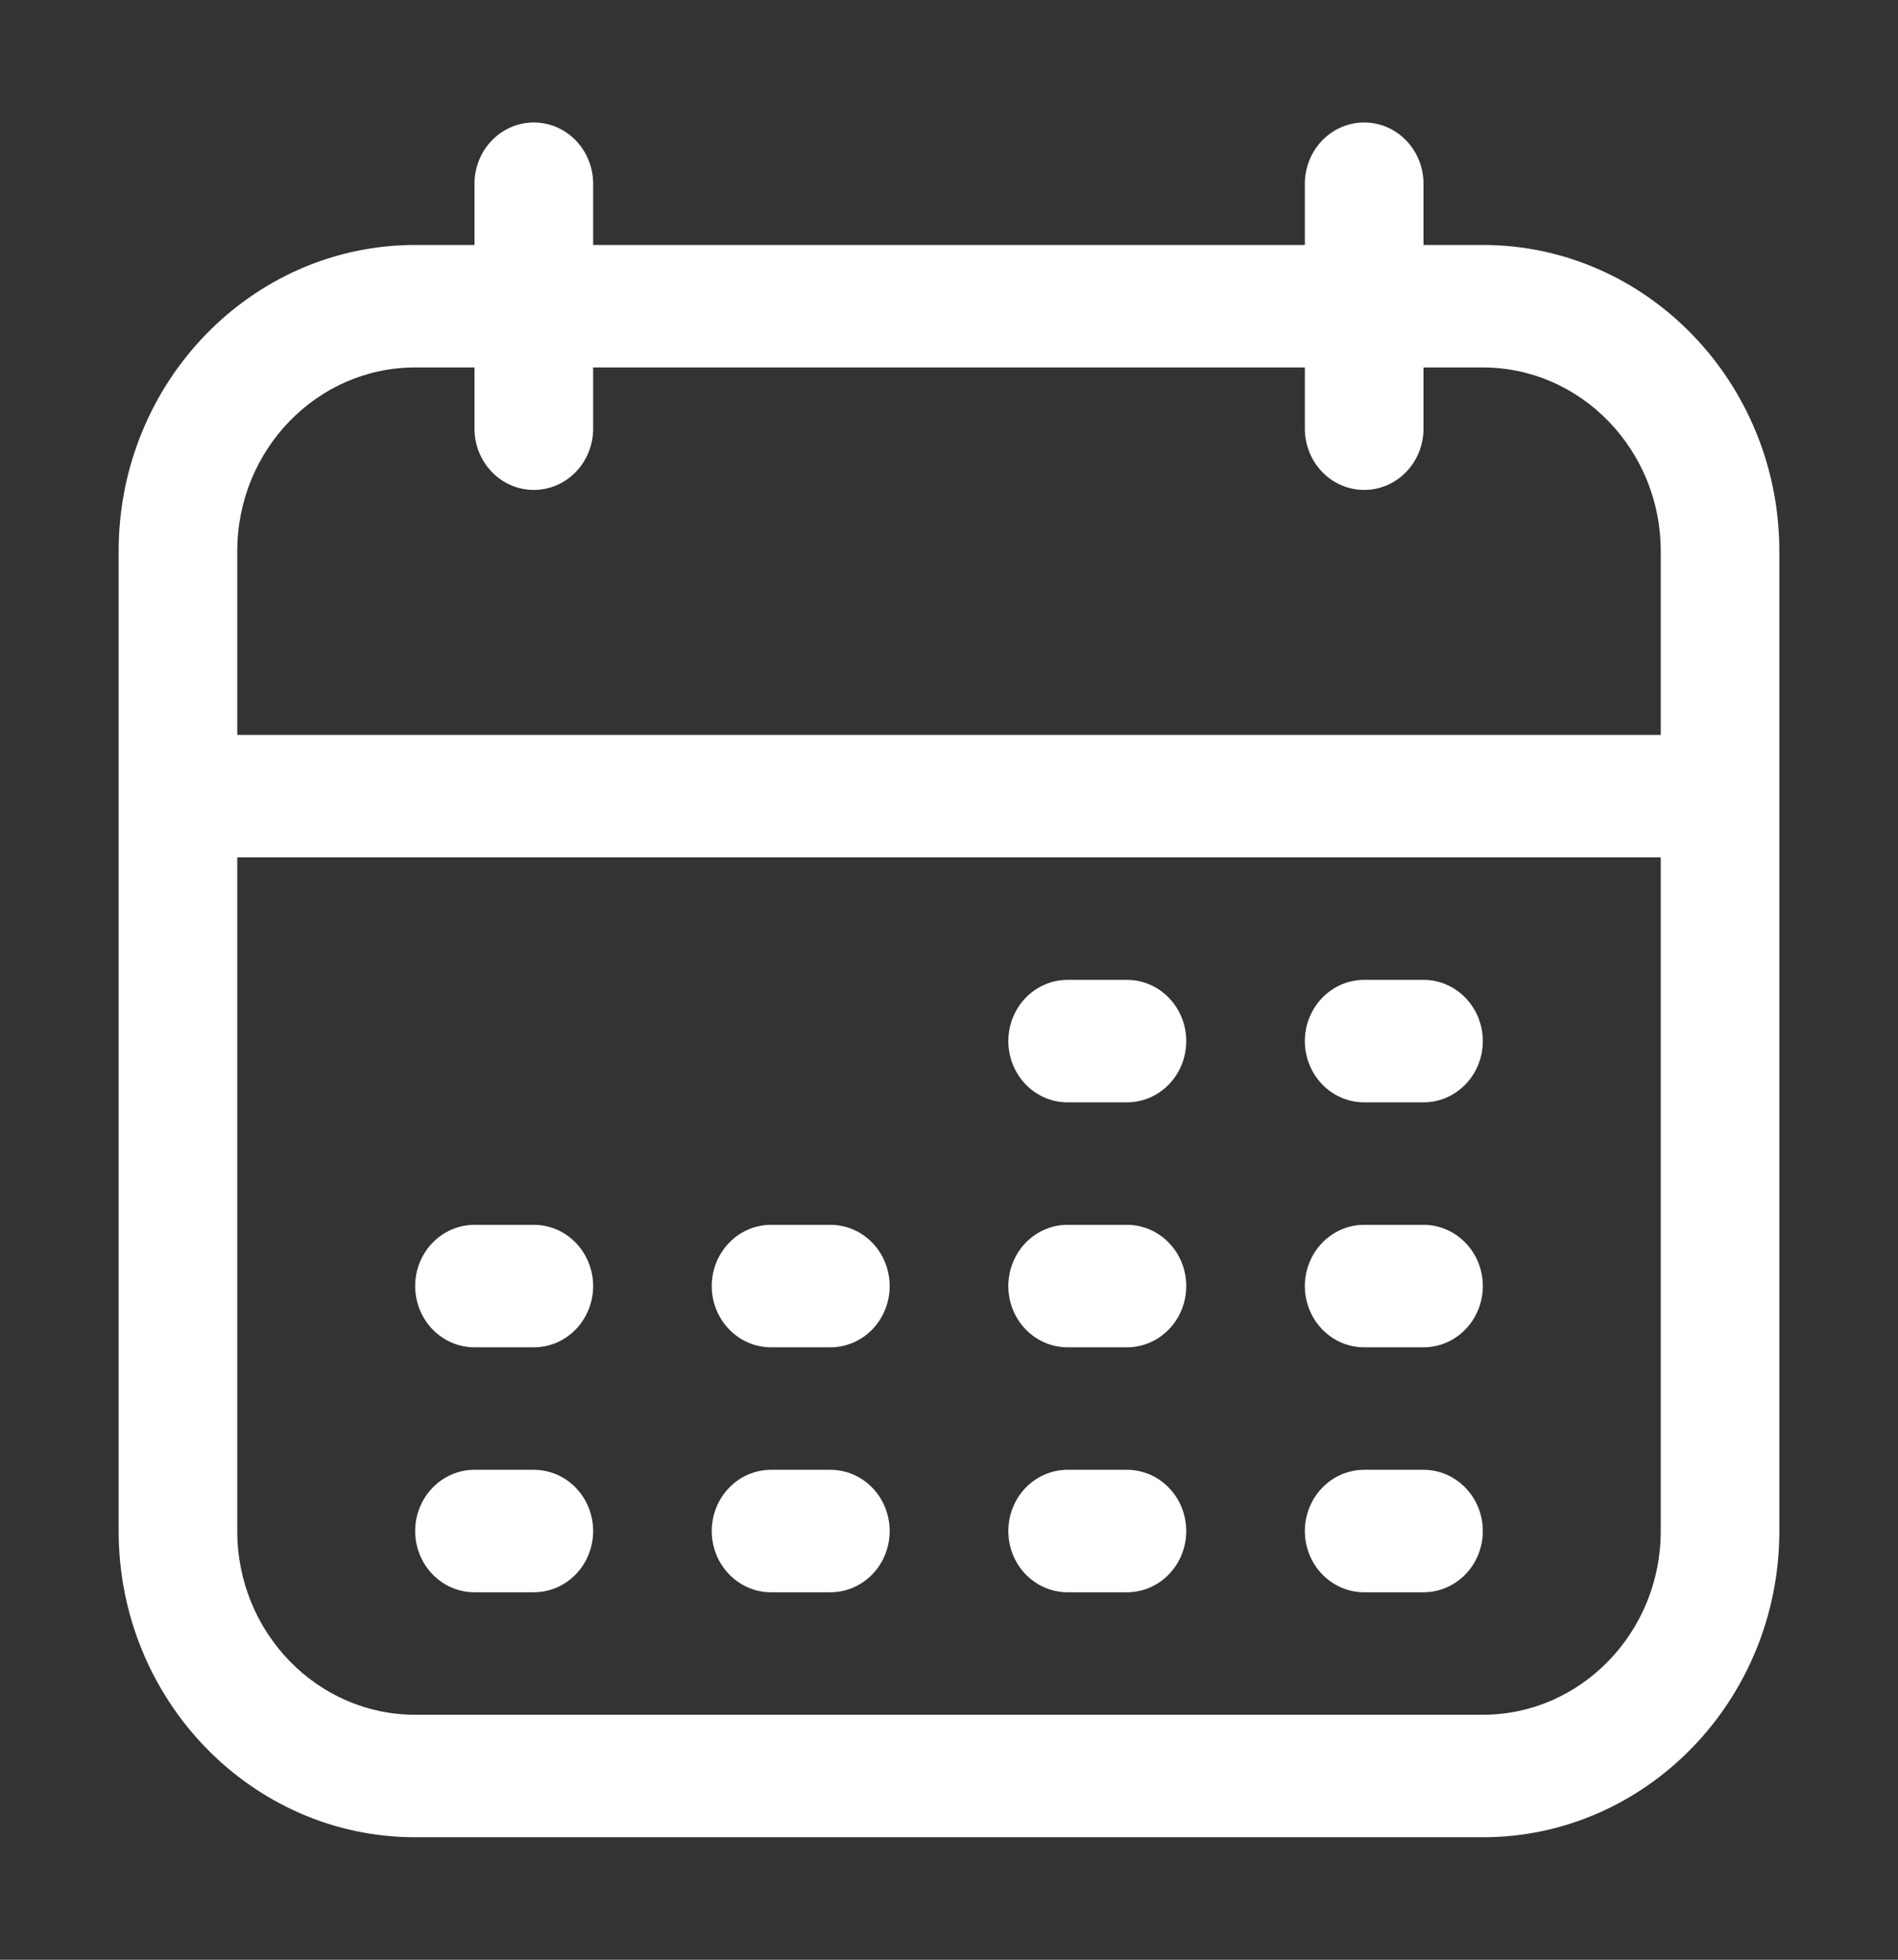 <svg width="31" height="32" viewBox="0 0 31 32" fill="none" xmlns="http://www.w3.org/2000/svg">
<rect x="0" y="0" width="31" height="32" fill="#333333" stroke="none"/>
<path d="M24.219 4H23.25V3C23.25 2.735 23.148 2.48 22.966 2.293C22.785 2.105 22.538 2 22.281 2C22.024 2 21.778 2.105 21.596 2.293C21.415 2.48 21.312 2.735 21.312 3V4H9.688V3C9.688 2.735 9.585 2.48 9.404 2.293C9.222 2.105 8.976 2 8.719 2C8.462 2 8.215 2.105 8.034 2.293C7.852 2.48 7.75 2.735 7.75 3V4H6.781C4.11 4 1.938 6.243 1.938 9V25C1.938 27.757 4.11 30 6.781 30H24.219C26.89 30 29.062 27.757 29.062 25V9C29.062 6.243 26.89 4 24.219 4ZM6.781 6H7.75V7C7.75 7.265 7.852 7.52 8.034 7.707C8.215 7.895 8.462 8 8.719 8C8.976 8 9.222 7.895 9.404 7.707C9.585 7.52 9.688 7.265 9.688 7V6H21.312V7C21.312 7.265 21.415 7.52 21.596 7.707C21.778 7.895 22.024 8 22.281 8C22.538 8 22.785 7.895 22.966 7.707C23.148 7.52 23.25 7.265 23.25 7V6H24.219C25.821 6 27.125 7.346 27.125 9V12H3.875V9C3.875 7.346 5.179 6 6.781 6ZM24.219 28H6.781C5.179 28 3.875 26.654 3.875 25V14H27.125V25C27.125 26.654 25.821 28 24.219 28Z" fill="white"/>
<path d="M9.404 25.707C9.585 25.52 9.688 25.265 9.688 25C9.688 24.735 9.585 24.48 9.404 24.293C9.222 24.105 8.976 24 8.719 24H7.75C7.493 24 7.247 24.105 7.065 24.293C6.883 24.48 6.781 24.735 6.781 25C6.781 25.265 6.883 25.52 7.065 25.707C7.247 25.895 7.493 26 7.75 26H8.719C8.976 26 9.222 25.895 9.404 25.707Z" fill="white"/>
<path d="M14.248 25.707C14.429 25.52 14.531 25.265 14.531 25C14.531 24.735 14.429 24.48 14.248 24.293C14.066 24.105 13.819 24 13.562 24H12.594C12.337 24 12.09 24.105 11.909 24.293C11.727 24.48 11.625 24.735 11.625 25C11.625 25.265 11.727 25.52 11.909 25.707C12.09 25.895 12.337 26 12.594 26H13.562C13.819 26 14.066 25.895 14.248 25.707Z" fill="white"/>
<path d="M19.091 25.707C19.273 25.52 19.375 25.265 19.375 25C19.375 24.735 19.273 24.48 19.091 24.293C18.91 24.105 18.663 24 18.406 24H17.437C17.181 24 16.934 24.105 16.752 24.293C16.571 24.48 16.469 24.735 16.469 25C16.469 25.265 16.571 25.52 16.752 25.707C16.934 25.895 17.181 26 17.437 26H18.406C18.663 26 18.91 25.895 19.091 25.707Z" fill="white"/>
<path d="M23.935 25.707C24.117 25.52 24.219 25.265 24.219 25C24.219 24.735 24.117 24.48 23.935 24.293C23.753 24.105 23.507 24 23.25 24H22.281C22.024 24 21.778 24.105 21.596 24.293C21.415 24.48 21.312 24.735 21.312 25C21.312 25.265 21.415 25.52 21.596 25.707C21.778 25.895 22.024 26 22.281 26H23.25C23.507 26 23.753 25.895 23.935 25.707Z" fill="white"/>
<path d="M9.404 21.707C9.585 21.52 9.688 21.265 9.688 21C9.688 20.735 9.585 20.48 9.404 20.293C9.222 20.105 8.976 20 8.719 20H7.75C7.493 20 7.247 20.105 7.065 20.293C6.883 20.48 6.781 20.735 6.781 21C6.781 21.265 6.883 21.52 7.065 21.707C7.247 21.895 7.493 22 7.75 22H8.719C8.976 22 9.222 21.895 9.404 21.707Z" fill="white"/>
<path d="M14.248 21.707C14.429 21.52 14.531 21.265 14.531 21C14.531 20.735 14.429 20.48 14.248 20.293C14.066 20.105 13.819 20 13.562 20H12.594C12.337 20 12.09 20.105 11.909 20.293C11.727 20.48 11.625 20.735 11.625 21C11.625 21.265 11.727 21.52 11.909 21.707C12.09 21.895 12.337 22 12.594 22H13.562C13.819 22 14.066 21.895 14.248 21.707Z" fill="white"/>
<path d="M19.091 21.707C19.273 21.52 19.375 21.265 19.375 21C19.375 20.735 19.273 20.48 19.091 20.293C18.91 20.105 18.663 20 18.406 20H17.437C17.181 20 16.934 20.105 16.752 20.293C16.571 20.48 16.469 20.735 16.469 21C16.469 21.265 16.571 21.52 16.752 21.707C16.934 21.895 17.181 22 17.437 22H18.406C18.663 22 18.91 21.895 19.091 21.707Z" fill="white"/>
<path d="M23.935 21.707C24.117 21.52 24.219 21.265 24.219 21C24.219 20.735 24.117 20.48 23.935 20.293C23.753 20.105 23.507 20 23.25 20H22.281C22.024 20 21.778 20.105 21.596 20.293C21.415 20.48 21.312 20.735 21.312 21C21.312 21.265 21.415 21.52 21.596 21.707C21.778 21.895 22.024 22 22.281 22H23.25C23.507 22 23.753 21.895 23.935 21.707Z" fill="white"/>
<path d="M19.091 17.707C19.273 17.52 19.375 17.265 19.375 17C19.375 16.735 19.273 16.48 19.091 16.293C18.91 16.105 18.663 16 18.406 16H17.437C17.181 16 16.934 16.105 16.752 16.293C16.571 16.48 16.469 16.735 16.469 17C16.469 17.265 16.571 17.52 16.752 17.707C16.934 17.895 17.181 18 17.437 18H18.406C18.663 18 18.91 17.895 19.091 17.707Z" fill="white"/>
<path d="M23.935 17.707C24.117 17.52 24.219 17.265 24.219 17C24.219 16.735 24.117 16.48 23.935 16.293C23.753 16.105 23.507 16 23.25 16H22.281C22.024 16 21.778 16.105 21.596 16.293C21.415 16.48 21.312 16.735 21.312 17C21.312 17.265 21.415 17.52 21.596 17.707C21.778 17.895 22.024 18 22.281 18H23.25C23.507 18 23.753 17.895 23.935 17.707Z" fill="white"/>
</svg>
